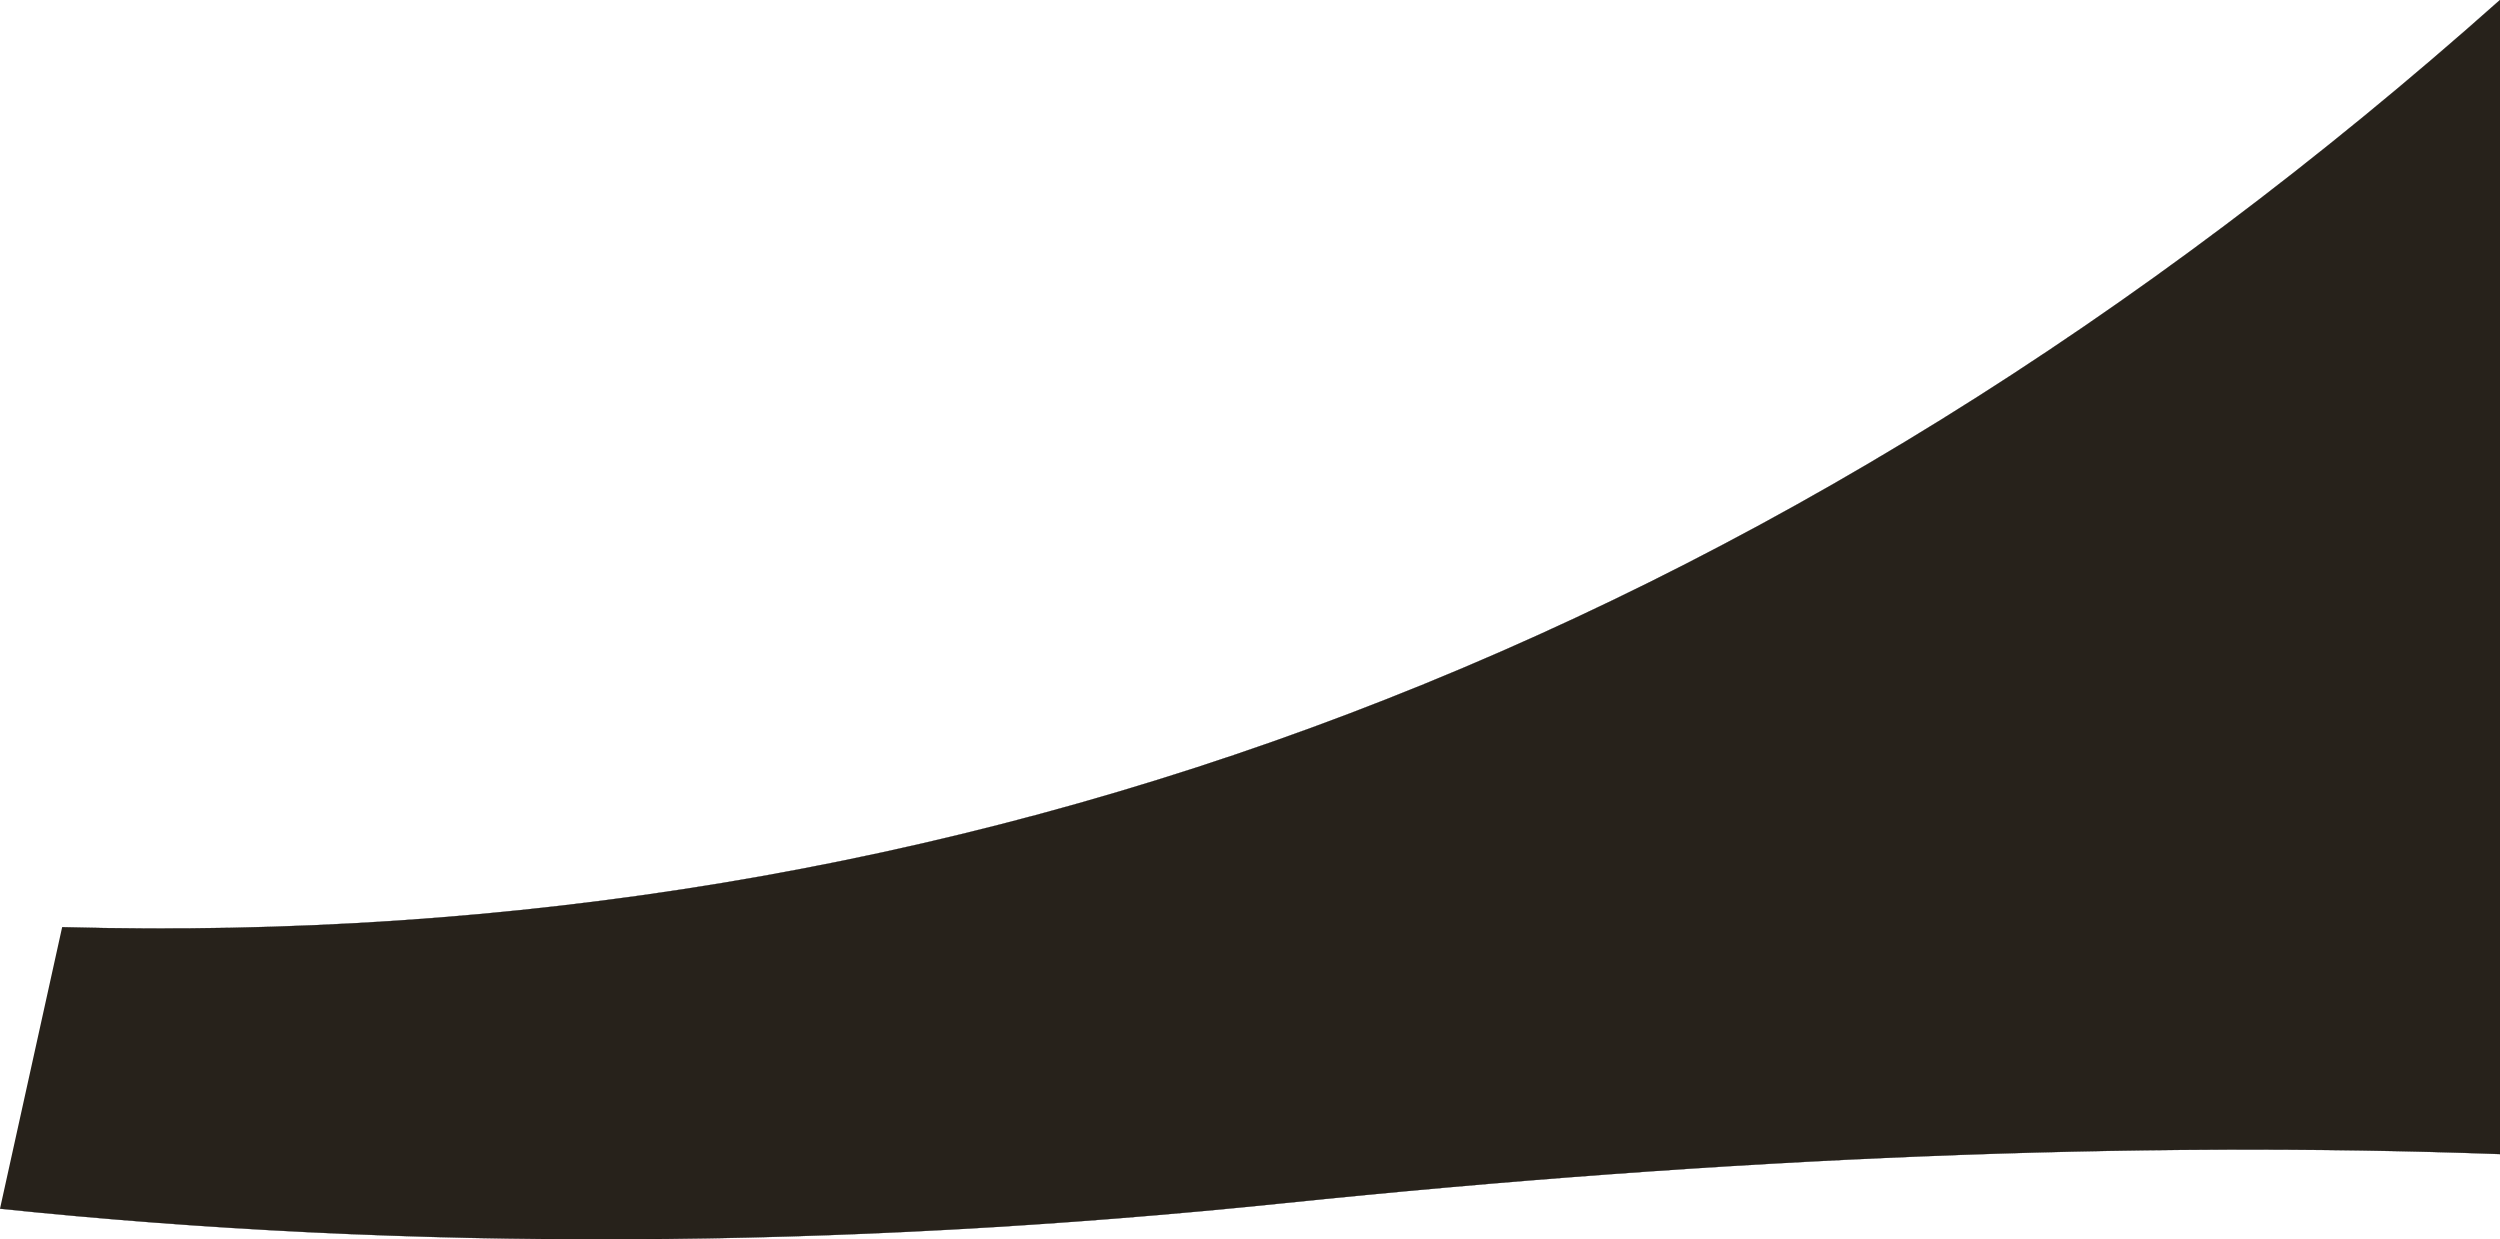 <?xml version="1.0" encoding="UTF-8" standalone="no"?>
<svg xmlns:xlink="http://www.w3.org/1999/xlink" height="263.25px" width="531.05px" xmlns="http://www.w3.org/2000/svg">
  <g transform="matrix(1.0, 0.0, 0.0, 1.0, 117.1, 198.8)">
    <path d="M413.95 46.35 Q297.55 42.1 155.35 56.8 13.1 71.5 -117.1 57.95 L-103.9 -1.85 Q184.0 5.9 413.95 -198.8 L413.95 46.35" fill="#27221b" fill-rule="evenodd" stroke="none"/>
    <path d="M413.95 46.35 Q297.55 42.1 155.35 56.8 13.1 71.5 -117.1 57.95 M-103.9 -1.85 Q184.0 5.9 413.95 -198.8" fill="none" stroke="#000000" stroke-linecap="round" stroke-linejoin="round" stroke-width="0.05"/>
  </g>
</svg>
